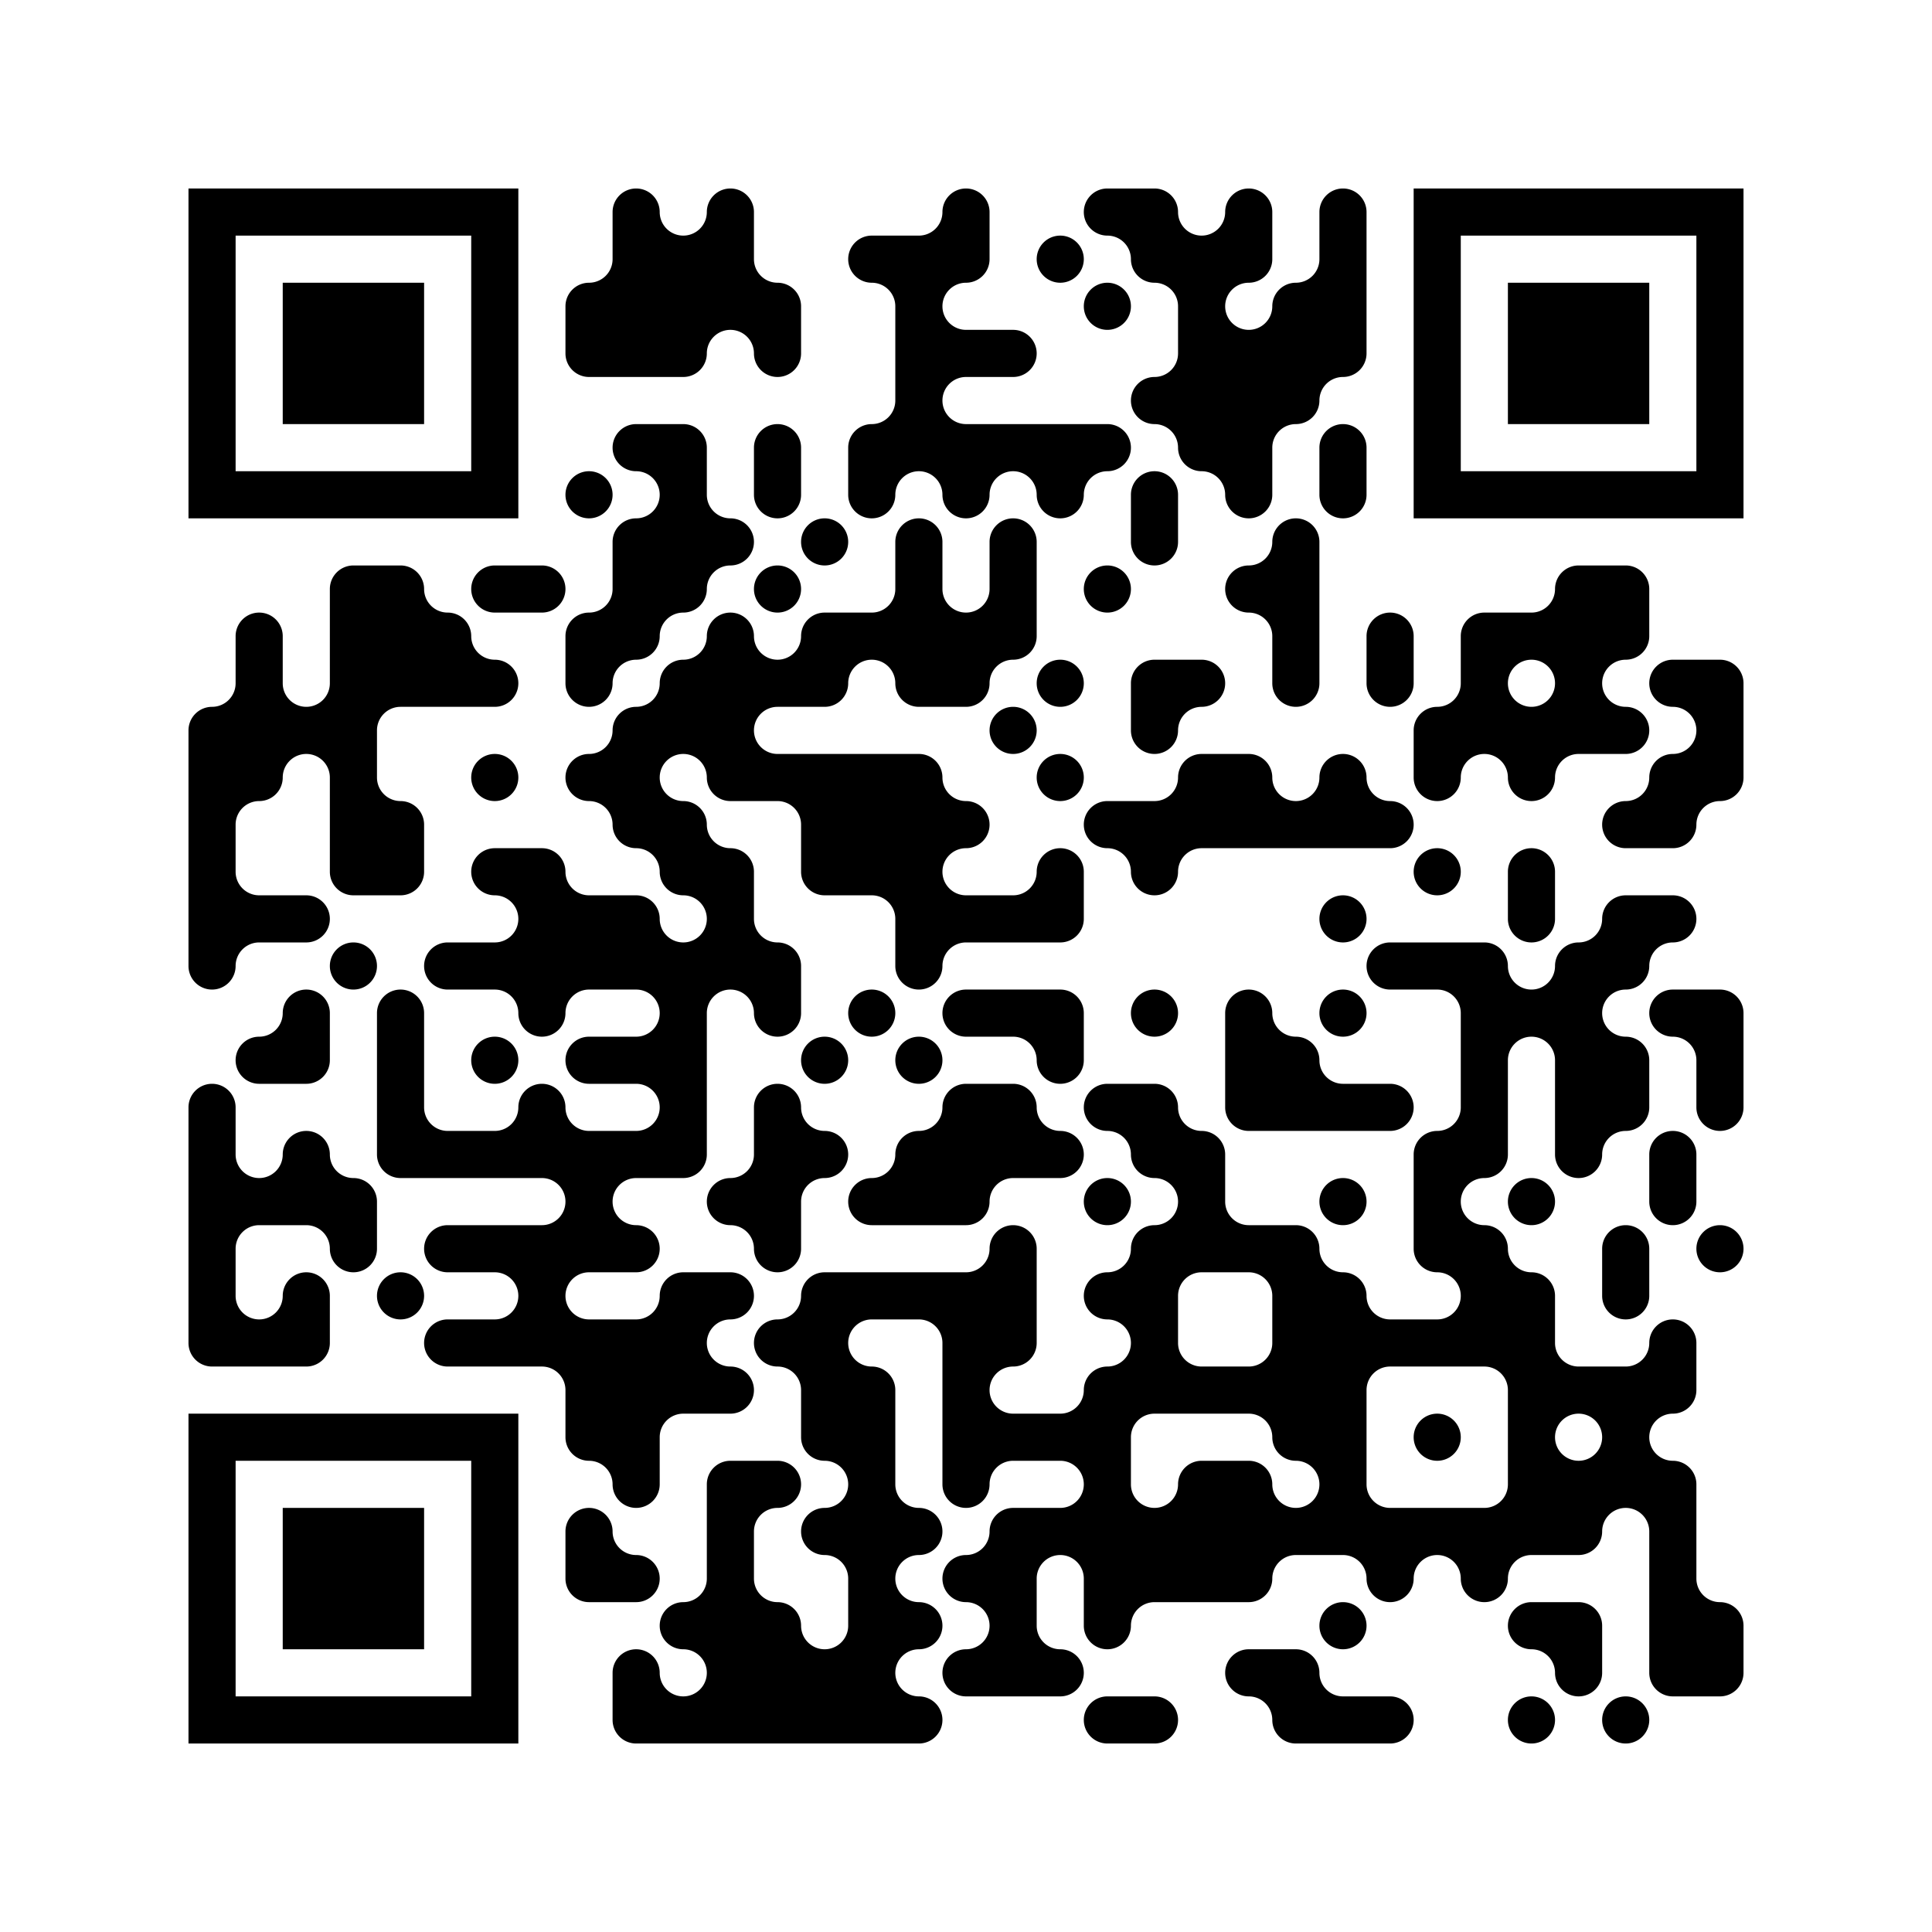 <?xml version='1.0'?>
<!--
Bitly Generated QR Code
v4
33x33
-->
<svg width='656' height='656'
xmlns='http://www.w3.org/2000/svg'
xmlns:xlink='http://www.w3.org/1999/xlink'>
	<g id='background' style='fill:#ffffff' >
<rect x="0" y="0" width="656" height="656" />
</g>
<g id='pips' style='fill:#000000' >
<path d="M72,240L72,240A8,8,0,0,0,80,232L80,224L80,216A8,8,0,0,1,88,208L88,208A8,8,0,0,1,96,216L96,224L96,232A8,8,0,0,0,104,240L104,240A8,8,0,0,0,112,232L112,224L112,208L112,200A8,8,0,0,1,120,192L128,192L136,192A8,8,0,0,1,144,200L144,200A8,8,0,0,0,152,208L152,208A8,8,0,0,1,160,216L160,216A8,8,0,0,0,168,224L168,224A8,8,0,0,1,176,232L176,232A8,8,0,0,1,168,240L160,240L144,240L136,240A8,8,0,0,0,128,248L128,256L128,264A8,8,0,0,0,136,272L136,272A8,8,0,0,1,144,280L144,288L144,296A8,8,0,0,1,136,304L128,304L120,304A8,8,0,0,1,112,296L112,288L112,272L112,264A8,8,0,0,0,104,256L104,256A8,8,0,0,0,96,264L96,264A8,8,0,0,1,88,272L88,272A8,8,0,0,0,80,280L80,288L80,296A8,8,0,0,0,88,304L96,304L104,304A8,8,0,0,1,112,312L112,312A8,8,0,0,1,104,320L96,320L88,320A8,8,0,0,0,80,328L80,328A8,8,0,0,1,72,336L72,336A8,8,0,0,1,64,328L64,320L64,304L64,288L64,272L64,256L64,248A8,8,0,0,1,72,240M72,368L72,368A8,8,0,0,1,80,376L80,384L80,392A8,8,0,0,0,88,400L88,400A8,8,0,0,0,96,392L96,392A8,8,0,0,1,104,384L104,384A8,8,0,0,1,112,392L112,392A8,8,0,0,0,120,400L120,400A8,8,0,0,1,128,408L128,416L128,424A8,8,0,0,1,120,432L120,432A8,8,0,0,1,112,424L112,424A8,8,0,0,0,104,416L96,416L88,416A8,8,0,0,0,80,424L80,432L80,440A8,8,0,0,0,88,448L88,448A8,8,0,0,0,96,440L96,440A8,8,0,0,1,104,432L104,432A8,8,0,0,1,112,440L112,448L112,456A8,8,0,0,1,104,464L96,464L80,464L72,464A8,8,0,0,1,64,456L64,448L64,432L64,416L64,400L64,384L64,376A8,8,0,0,1,72,368M88,352L88,352A8,8,0,0,0,96,344L96,344A8,8,0,0,1,104,336L104,336A8,8,0,0,1,112,344L112,352L112,360A8,8,0,0,1,104,368L96,368L88,368A8,8,0,0,1,80,360L80,360A8,8,0,0,1,88,352M120,320L120,320A8,8,0,0,1,128,328L128,328A8,8,0,0,1,120,336L120,336A8,8,0,0,1,112,328L112,328A8,8,0,0,1,120,320M136,336L136,336A8,8,0,0,1,144,344L144,352L144,368L144,376A8,8,0,0,0,152,384L160,384L168,384A8,8,0,0,0,176,376L176,376A8,8,0,0,1,184,368L184,368A8,8,0,0,1,192,376L192,376A8,8,0,0,0,200,384L208,384L216,384A8,8,0,0,0,224,376L224,376A8,8,0,0,0,216,368L208,368L200,368A8,8,0,0,1,192,360L192,360A8,8,0,0,1,200,352L208,352L216,352A8,8,0,0,0,224,344L224,344A8,8,0,0,0,216,336L208,336L200,336A8,8,0,0,0,192,344L192,344A8,8,0,0,1,184,352L184,352A8,8,0,0,1,176,344L176,344A8,8,0,0,0,168,336L160,336L152,336A8,8,0,0,1,144,328L144,328A8,8,0,0,1,152,320L160,320L168,320A8,8,0,0,0,176,312L176,312A8,8,0,0,0,168,304L168,304A8,8,0,0,1,160,296L160,296A8,8,0,0,1,168,288L176,288L184,288A8,8,0,0,1,192,296L192,296A8,8,0,0,0,200,304L208,304L216,304A8,8,0,0,1,224,312L224,312A8,8,0,0,0,232,320L232,320A8,8,0,0,0,240,312L240,312A8,8,0,0,0,232,304L232,304A8,8,0,0,1,224,296L224,296A8,8,0,0,0,216,288L216,288A8,8,0,0,1,208,280L208,280A8,8,0,0,0,200,272L200,272A8,8,0,0,1,192,264L192,264A8,8,0,0,1,200,256L200,256A8,8,0,0,0,208,248L208,248A8,8,0,0,1,216,240L216,240A8,8,0,0,0,224,232L224,232A8,8,0,0,1,232,224L232,224A8,8,0,0,0,240,216L240,216A8,8,0,0,1,248,208L248,208A8,8,0,0,1,256,216L256,216A8,8,0,0,0,264,224L264,224A8,8,0,0,0,272,216L272,216A8,8,0,0,1,280,208L288,208L296,208A8,8,0,0,0,304,200L304,192L304,184A8,8,0,0,1,312,176L312,176A8,8,0,0,1,320,184L320,192L320,200A8,8,0,0,0,328,208L328,208A8,8,0,0,0,336,200L336,192L336,184A8,8,0,0,1,344,176L344,176A8,8,0,0,1,352,184L352,192L352,208L352,216A8,8,0,0,1,344,224L344,224A8,8,0,0,0,336,232L336,232A8,8,0,0,1,328,240L320,240L312,240A8,8,0,0,1,304,232L304,232A8,8,0,0,0,296,224L296,224A8,8,0,0,0,288,232L288,232A8,8,0,0,1,280,240L272,240L264,240A8,8,0,0,0,256,248L256,248A8,8,0,0,0,264,256L272,256L288,256L304,256L312,256A8,8,0,0,1,320,264L320,264A8,8,0,0,0,328,272L328,272A8,8,0,0,1,336,280L336,280A8,8,0,0,1,328,288L328,288A8,8,0,0,0,320,296L320,296A8,8,0,0,0,328,304L336,304L344,304A8,8,0,0,0,352,296L352,296A8,8,0,0,1,360,288L360,288A8,8,0,0,1,368,296L368,304L368,312A8,8,0,0,1,360,320L352,320L336,320L328,320A8,8,0,0,0,320,328L320,328A8,8,0,0,1,312,336L312,336A8,8,0,0,1,304,328L304,320L304,312A8,8,0,0,0,296,304L288,304L280,304A8,8,0,0,1,272,296L272,288L272,280A8,8,0,0,0,264,272L256,272L248,272A8,8,0,0,1,240,264L240,264A8,8,0,0,0,232,256L232,256A8,8,0,0,0,224,264L224,264A8,8,0,0,0,232,272L232,272A8,8,0,0,1,240,280L240,280A8,8,0,0,0,248,288L248,288A8,8,0,0,1,256,296L256,304L256,312A8,8,0,0,0,264,320L264,320A8,8,0,0,1,272,328L272,336L272,344A8,8,0,0,1,264,352L264,352A8,8,0,0,1,256,344L256,344A8,8,0,0,0,248,336L248,336A8,8,0,0,0,240,344L240,352L240,368L240,384L240,392A8,8,0,0,1,232,400L224,400L216,400A8,8,0,0,0,208,408L208,408A8,8,0,0,0,216,416L216,416A8,8,0,0,1,224,424L224,424A8,8,0,0,1,216,432L208,432L200,432A8,8,0,0,0,192,440L192,440A8,8,0,0,0,200,448L208,448L216,448A8,8,0,0,0,224,440L224,440A8,8,0,0,1,232,432L240,432L248,432A8,8,0,0,1,256,440L256,440A8,8,0,0,1,248,448L248,448A8,8,0,0,0,240,456L240,456A8,8,0,0,0,248,464L248,464A8,8,0,0,1,256,472L256,472A8,8,0,0,1,248,480L240,480L232,480A8,8,0,0,0,224,488L224,496L224,504A8,8,0,0,1,216,512L216,512A8,8,0,0,1,208,504L208,504A8,8,0,0,0,200,496L200,496A8,8,0,0,1,192,488L192,480L192,472A8,8,0,0,0,184,464L176,464L160,464L152,464A8,8,0,0,1,144,456L144,456A8,8,0,0,1,152,448L160,448L168,448A8,8,0,0,0,176,440L176,440A8,8,0,0,0,168,432L160,432L152,432A8,8,0,0,1,144,424L144,424A8,8,0,0,1,152,416L160,416L176,416L184,416A8,8,0,0,0,192,408L192,408A8,8,0,0,0,184,400L176,400L160,400L144,400L136,400A8,8,0,0,1,128,392L128,384L128,368L128,352L128,344A8,8,0,0,1,136,336M136,432L136,432A8,8,0,0,1,144,440L144,440A8,8,0,0,1,136,448L136,448A8,8,0,0,1,128,440L128,440A8,8,0,0,1,136,432M168,192L176,192L184,192A8,8,0,0,1,192,200L192,200A8,8,0,0,1,184,208L176,208L168,208A8,8,0,0,1,160,200L160,200A8,8,0,0,1,168,192M168,256L168,256A8,8,0,0,1,176,264L176,264A8,8,0,0,1,168,272L168,272A8,8,0,0,1,160,264L160,264A8,8,0,0,1,168,256M168,352L168,352A8,8,0,0,1,176,360L176,360A8,8,0,0,1,168,368L168,368A8,8,0,0,1,160,360L160,360A8,8,0,0,1,168,352M200,96L200,96A8,8,0,0,0,208,88L208,80L208,72A8,8,0,0,1,216,64L216,64A8,8,0,0,1,224,72L224,72A8,8,0,0,0,232,80L232,80A8,8,0,0,0,240,72L240,72A8,8,0,0,1,248,64L248,64A8,8,0,0,1,256,72L256,80L256,88A8,8,0,0,0,264,96L264,96A8,8,0,0,1,272,104L272,112L272,120A8,8,0,0,1,264,128L264,128A8,8,0,0,1,256,120L256,120A8,8,0,0,0,248,112L248,112A8,8,0,0,0,240,120L240,120A8,8,0,0,1,232,128L224,128L208,128L200,128A8,8,0,0,1,192,120L192,112L192,104A8,8,0,0,1,200,96M200,160L200,160A8,8,0,0,1,208,168L208,168A8,8,0,0,1,200,176L200,176A8,8,0,0,1,192,168L192,168A8,8,0,0,1,200,160M200,208L200,208A8,8,0,0,0,208,200L208,192L208,184A8,8,0,0,1,216,176L216,176A8,8,0,0,0,224,168L224,168A8,8,0,0,0,216,160L216,160A8,8,0,0,1,208,152L208,152A8,8,0,0,1,216,144L224,144L232,144A8,8,0,0,1,240,152L240,160L240,168A8,8,0,0,0,248,176L248,176A8,8,0,0,1,256,184L256,184A8,8,0,0,1,248,192L248,192A8,8,0,0,0,240,200L240,200A8,8,0,0,1,232,208L232,208A8,8,0,0,0,224,216L224,216A8,8,0,0,1,216,224L216,224A8,8,0,0,0,208,232L208,232A8,8,0,0,1,200,240L200,240A8,8,0,0,1,192,232L192,224L192,216A8,8,0,0,1,200,208M200,512L200,512A8,8,0,0,1,208,520L208,520A8,8,0,0,0,216,528L216,528A8,8,0,0,1,224,536L224,536A8,8,0,0,1,216,544L208,544L200,544A8,8,0,0,1,192,536L192,528L192,520A8,8,0,0,1,200,512M216,560L216,560A8,8,0,0,1,224,568L224,568A8,8,0,0,0,232,576L232,576A8,8,0,0,0,240,568L240,568A8,8,0,0,0,232,560L232,560A8,8,0,0,1,224,552L224,552A8,8,0,0,1,232,544L232,544A8,8,0,0,0,240,536L240,528L240,512L240,504A8,8,0,0,1,248,496L256,496L264,496A8,8,0,0,1,272,504L272,504A8,8,0,0,1,264,512L264,512A8,8,0,0,0,256,520L256,528L256,536A8,8,0,0,0,264,544L264,544A8,8,0,0,1,272,552L272,552A8,8,0,0,0,280,560L280,560A8,8,0,0,0,288,552L288,544L288,536A8,8,0,0,0,280,528L280,528A8,8,0,0,1,272,520L272,520A8,8,0,0,1,280,512L280,512A8,8,0,0,0,288,504L288,504A8,8,0,0,0,280,496L280,496A8,8,0,0,1,272,488L272,480L272,472A8,8,0,0,0,264,464L264,464A8,8,0,0,1,256,456L256,456A8,8,0,0,1,264,448L264,448A8,8,0,0,0,272,440L272,440A8,8,0,0,1,280,432L288,432L304,432L320,432L328,432A8,8,0,0,0,336,424L336,424A8,8,0,0,1,344,416L344,416A8,8,0,0,1,352,424L352,432L352,448L352,456A8,8,0,0,1,344,464L344,464A8,8,0,0,0,336,472L336,472A8,8,0,0,0,344,480L352,480L360,480A8,8,0,0,0,368,472L368,472A8,8,0,0,1,376,464L376,464A8,8,0,0,0,384,456L384,456A8,8,0,0,0,376,448L376,448A8,8,0,0,1,368,440L368,440A8,8,0,0,1,376,432L376,432A8,8,0,0,0,384,424L384,424A8,8,0,0,1,392,416L392,416A8,8,0,0,0,400,408L400,408A8,8,0,0,0,392,400L392,400A8,8,0,0,1,384,392L384,392A8,8,0,0,0,376,384L376,384A8,8,0,0,1,368,376L368,376A8,8,0,0,1,376,368L384,368L392,368A8,8,0,0,1,400,376L400,376A8,8,0,0,0,408,384L408,384A8,8,0,0,1,416,392L416,400L416,408A8,8,0,0,0,424,416L432,416L440,416A8,8,0,0,1,448,424L448,424A8,8,0,0,0,456,432L456,432A8,8,0,0,1,464,440L464,440A8,8,0,0,0,472,448L480,448L488,448A8,8,0,0,0,496,440L496,440A8,8,0,0,0,488,432L488,432A8,8,0,0,1,480,424L480,416L480,400L480,392A8,8,0,0,1,488,384L488,384A8,8,0,0,0,496,376L496,368L496,352L496,344A8,8,0,0,0,488,336L480,336L472,336A8,8,0,0,1,464,328L464,328A8,8,0,0,1,472,320L480,320L496,320L504,320A8,8,0,0,1,512,328L512,328A8,8,0,0,0,520,336L520,336A8,8,0,0,0,528,328L528,328A8,8,0,0,1,536,320L536,320A8,8,0,0,0,544,312L544,312A8,8,0,0,1,552,304L560,304L568,304A8,8,0,0,1,576,312L576,312A8,8,0,0,1,568,320L568,320A8,8,0,0,0,560,328L560,328A8,8,0,0,1,552,336L552,336A8,8,0,0,0,544,344L544,344A8,8,0,0,0,552,352L552,352A8,8,0,0,1,560,360L560,368L560,376A8,8,0,0,1,552,384L552,384A8,8,0,0,0,544,392L544,392A8,8,0,0,1,536,400L536,400A8,8,0,0,1,528,392L528,384L528,368L528,360A8,8,0,0,0,520,352L520,352A8,8,0,0,0,512,360L512,368L512,384L512,392A8,8,0,0,1,504,400L504,400A8,8,0,0,0,496,408L496,408A8,8,0,0,0,504,416L504,416A8,8,0,0,1,512,424L512,424A8,8,0,0,0,520,432L520,432A8,8,0,0,1,528,440L528,448L528,456A8,8,0,0,0,536,464L544,464L552,464A8,8,0,0,0,560,456L560,456A8,8,0,0,1,568,448L568,448A8,8,0,0,1,576,456L576,464L576,472A8,8,0,0,1,568,480L568,480A8,8,0,0,0,560,488L560,488A8,8,0,0,0,568,496L568,496A8,8,0,0,1,576,504L576,512L576,528L576,536A8,8,0,0,0,584,544L584,544A8,8,0,0,1,592,552L592,560L592,568A8,8,0,0,1,584,576L576,576L568,576A8,8,0,0,1,560,568L560,560L560,544L560,528L560,520A8,8,0,0,0,552,512L552,512A8,8,0,0,0,544,520L544,520A8,8,0,0,1,536,528L528,528L520,528A8,8,0,0,0,512,536L512,536A8,8,0,0,1,504,544L504,544A8,8,0,0,1,496,536L496,536A8,8,0,0,0,488,528L488,528A8,8,0,0,0,480,536L480,536A8,8,0,0,1,472,544L472,544A8,8,0,0,1,464,536L464,536A8,8,0,0,0,456,528L448,528L440,528A8,8,0,0,0,432,536L432,536A8,8,0,0,1,424,544L416,544L400,544L392,544A8,8,0,0,0,384,552L384,552A8,8,0,0,1,376,560L376,560A8,8,0,0,1,368,552L368,544L368,536A8,8,0,0,0,360,528L360,528A8,8,0,0,0,352,536L352,544L352,552A8,8,0,0,0,360,560L360,560A8,8,0,0,1,368,568L368,568A8,8,0,0,1,360,576L352,576L336,576L328,576A8,8,0,0,1,320,568L320,568A8,8,0,0,1,328,560L328,560A8,8,0,0,0,336,552L336,552A8,8,0,0,0,328,544L328,544A8,8,0,0,1,320,536L320,536A8,8,0,0,1,328,528L328,528A8,8,0,0,0,336,520L336,520A8,8,0,0,1,344,512L352,512L360,512A8,8,0,0,0,368,504L368,504A8,8,0,0,0,360,496L352,496L344,496A8,8,0,0,0,336,504L336,504A8,8,0,0,1,328,512L328,512A8,8,0,0,1,320,504L320,496L320,480L320,464L320,456A8,8,0,0,0,312,448L304,448L296,448A8,8,0,0,0,288,456L288,456A8,8,0,0,0,296,464L296,464A8,8,0,0,1,304,472L304,480L304,496L304,504A8,8,0,0,0,312,512L312,512A8,8,0,0,1,320,520L320,520A8,8,0,0,1,312,528L312,528A8,8,0,0,0,304,536L304,536A8,8,0,0,0,312,544L312,544A8,8,0,0,1,320,552L320,552A8,8,0,0,1,312,560L312,560A8,8,0,0,0,304,568L304,568A8,8,0,0,0,312,576L312,576A8,8,0,0,1,320,584L320,584A8,8,0,0,1,312,592L304,592L288,592L272,592L256,592L240,592L224,592L216,592A8,8,0,0,1,208,584L208,576L208,568A8,8,0,0,1,216,560M248,400L248,400A8,8,0,0,0,256,392L256,384L256,376A8,8,0,0,1,264,368L264,368A8,8,0,0,1,272,376L272,376A8,8,0,0,0,280,384L280,384A8,8,0,0,1,288,392L288,392A8,8,0,0,1,280,400L280,400A8,8,0,0,0,272,408L272,416L272,424A8,8,0,0,1,264,432L264,432A8,8,0,0,1,256,424L256,424A8,8,0,0,0,248,416L248,416A8,8,0,0,1,240,408L240,408A8,8,0,0,1,248,400M264,144L264,144A8,8,0,0,1,272,152L272,160L272,168A8,8,0,0,1,264,176L264,176A8,8,0,0,1,256,168L256,160L256,152A8,8,0,0,1,264,144M264,192L264,192A8,8,0,0,1,272,200L272,200A8,8,0,0,1,264,208L264,208A8,8,0,0,1,256,200L256,200A8,8,0,0,1,264,192M280,176L280,176A8,8,0,0,1,288,184L288,184A8,8,0,0,1,280,192L280,192A8,8,0,0,1,272,184L272,184A8,8,0,0,1,280,176M280,352L280,352A8,8,0,0,1,288,360L288,360A8,8,0,0,1,280,368L280,368A8,8,0,0,1,272,360L272,360A8,8,0,0,1,280,352M296,80L304,80L312,80A8,8,0,0,0,320,72L320,72A8,8,0,0,1,328,64L328,64A8,8,0,0,1,336,72L336,80L336,88A8,8,0,0,1,328,96L328,96A8,8,0,0,0,320,104L320,104A8,8,0,0,0,328,112L336,112L344,112A8,8,0,0,1,352,120L352,120A8,8,0,0,1,344,128L336,128L328,128A8,8,0,0,0,320,136L320,136A8,8,0,0,0,328,144L336,144L352,144L368,144L376,144A8,8,0,0,1,384,152L384,152A8,8,0,0,1,376,160L376,160A8,8,0,0,0,368,168L368,168A8,8,0,0,1,360,176L360,176A8,8,0,0,1,352,168L352,168A8,8,0,0,0,344,160L344,160A8,8,0,0,0,336,168L336,168A8,8,0,0,1,328,176L328,176A8,8,0,0,1,320,168L320,168A8,8,0,0,0,312,160L312,160A8,8,0,0,0,304,168L304,168A8,8,0,0,1,296,176L296,176A8,8,0,0,1,288,168L288,160L288,152A8,8,0,0,1,296,144L296,144A8,8,0,0,0,304,136L304,128L304,112L304,104A8,8,0,0,0,296,96L296,96A8,8,0,0,1,288,88L288,88A8,8,0,0,1,296,80M296,336L296,336A8,8,0,0,1,304,344L304,344A8,8,0,0,1,296,352L296,352A8,8,0,0,1,288,344L288,344A8,8,0,0,1,296,336M296,400L296,400A8,8,0,0,0,304,392L304,392A8,8,0,0,1,312,384L312,384A8,8,0,0,0,320,376L320,376A8,8,0,0,1,328,368L336,368L344,368A8,8,0,0,1,352,376L352,376A8,8,0,0,0,360,384L360,384A8,8,0,0,1,368,392L368,392A8,8,0,0,1,360,400L352,400L344,400A8,8,0,0,0,336,408L336,408A8,8,0,0,1,328,416L320,416L304,416L296,416A8,8,0,0,1,288,408L288,408A8,8,0,0,1,296,400M312,352L312,352A8,8,0,0,1,320,360L320,360A8,8,0,0,1,312,368L312,368A8,8,0,0,1,304,360L304,360A8,8,0,0,1,312,352M328,336L336,336L352,336L360,336A8,8,0,0,1,368,344L368,352L368,360A8,8,0,0,1,360,368L360,368A8,8,0,0,1,352,360L352,360A8,8,0,0,0,344,352L336,352L328,352A8,8,0,0,1,320,344L320,344A8,8,0,0,1,328,336M344,240L344,240A8,8,0,0,1,352,248L352,248A8,8,0,0,1,344,256L344,256A8,8,0,0,1,336,248L336,248A8,8,0,0,1,344,240M360,80L360,80A8,8,0,0,1,368,88L368,88A8,8,0,0,1,360,96L360,96A8,8,0,0,1,352,88L352,88A8,8,0,0,1,360,80M360,224L360,224A8,8,0,0,1,368,232L368,232A8,8,0,0,1,360,240L360,240A8,8,0,0,1,352,232L352,232A8,8,0,0,1,360,224M360,256L360,256A8,8,0,0,1,368,264L368,264A8,8,0,0,1,360,272L360,272A8,8,0,0,1,352,264L352,264A8,8,0,0,1,360,256M376,64L384,64L392,64A8,8,0,0,1,400,72L400,72A8,8,0,0,0,408,80L408,80A8,8,0,0,0,416,72L416,72A8,8,0,0,1,424,64L424,64A8,8,0,0,1,432,72L432,80L432,88A8,8,0,0,1,424,96L424,96A8,8,0,0,0,416,104L416,104A8,8,0,0,0,424,112L424,112A8,8,0,0,0,432,104L432,104A8,8,0,0,1,440,96L440,96A8,8,0,0,0,448,88L448,80L448,72A8,8,0,0,1,456,64L456,64A8,8,0,0,1,464,72L464,80L464,96L464,112L464,120A8,8,0,0,1,456,128L456,128A8,8,0,0,0,448,136L448,136A8,8,0,0,1,440,144L440,144A8,8,0,0,0,432,152L432,160L432,168A8,8,0,0,1,424,176L424,176A8,8,0,0,1,416,168L416,168A8,8,0,0,0,408,160L408,160A8,8,0,0,1,400,152L400,152A8,8,0,0,0,392,144L392,144A8,8,0,0,1,384,136L384,136A8,8,0,0,1,392,128L392,128A8,8,0,0,0,400,120L400,112L400,104A8,8,0,0,0,392,96L392,96A8,8,0,0,1,384,88L384,88A8,8,0,0,0,376,80L376,80A8,8,0,0,1,368,72L368,72A8,8,0,0,1,376,64M376,96L376,96A8,8,0,0,1,384,104L384,104A8,8,0,0,1,376,112L376,112A8,8,0,0,1,368,104L368,104A8,8,0,0,1,376,96M376,192L376,192A8,8,0,0,1,384,200L384,200A8,8,0,0,1,376,208L376,208A8,8,0,0,1,368,200L368,200A8,8,0,0,1,376,192M376,272L384,272L392,272A8,8,0,0,0,400,264L400,264A8,8,0,0,1,408,256L416,256L424,256A8,8,0,0,1,432,264L432,264A8,8,0,0,0,440,272L440,272A8,8,0,0,0,448,264L448,264A8,8,0,0,1,456,256L456,256A8,8,0,0,1,464,264L464,264A8,8,0,0,0,472,272L472,272A8,8,0,0,1,480,280L480,280A8,8,0,0,1,472,288L464,288L448,288L432,288L416,288L408,288A8,8,0,0,0,400,296L400,296A8,8,0,0,1,392,304L392,304A8,8,0,0,1,384,296L384,296A8,8,0,0,0,376,288L376,288A8,8,0,0,1,368,280L368,280A8,8,0,0,1,376,272M376,400L376,400A8,8,0,0,1,384,408L384,408A8,8,0,0,1,376,416L376,416A8,8,0,0,1,368,408L368,408A8,8,0,0,1,376,400M384,488L384,496L384,504A8,8,0,0,0,392,512L392,512A8,8,0,0,0,400,504L400,504A8,8,0,0,1,408,496L416,496L424,496A8,8,0,0,1,432,504L432,504A8,8,0,0,0,440,512L440,512A8,8,0,0,0,448,504L448,504A8,8,0,0,0,440,496L440,496A8,8,0,0,1,432,488L432,488A8,8,0,0,0,424,480L416,480L400,480L392,480A8,8,0,0,0,384,488M376,576L384,576L392,576A8,8,0,0,1,400,584L400,584A8,8,0,0,1,392,592L384,592L376,592A8,8,0,0,1,368,584L368,584A8,8,0,0,1,376,576M392,160L392,160A8,8,0,0,1,400,168L400,176L400,184A8,8,0,0,1,392,192L392,192A8,8,0,0,1,384,184L384,176L384,168A8,8,0,0,1,392,160M392,224L400,224L408,224A8,8,0,0,1,416,232L416,232A8,8,0,0,1,408,240L408,240A8,8,0,0,0,400,248L400,248A8,8,0,0,1,392,256L392,256A8,8,0,0,1,384,248L384,240L384,232A8,8,0,0,1,392,224M392,336L392,336A8,8,0,0,1,400,344L400,344A8,8,0,0,1,392,352L392,352A8,8,0,0,1,384,344L384,344A8,8,0,0,1,392,336M400,440L400,448L400,456A8,8,0,0,0,408,464L416,464L424,464A8,8,0,0,0,432,456L432,448L432,440A8,8,0,0,0,424,432L416,432L408,432A8,8,0,0,0,400,440M424,192L424,192A8,8,0,0,0,432,184L432,184A8,8,0,0,1,440,176L440,176A8,8,0,0,1,448,184L448,192L448,208L448,224L448,232A8,8,0,0,1,440,240L440,240A8,8,0,0,1,432,232L432,224L432,216A8,8,0,0,0,424,208L424,208A8,8,0,0,1,416,200L416,200A8,8,0,0,1,424,192M424,336L424,336A8,8,0,0,1,432,344L432,344A8,8,0,0,0,440,352L440,352A8,8,0,0,1,448,360L448,360A8,8,0,0,0,456,368L464,368L472,368A8,8,0,0,1,480,376L480,376A8,8,0,0,1,472,384L464,384L448,384L432,384L424,384A8,8,0,0,1,416,376L416,368L416,352L416,344A8,8,0,0,1,424,336M424,560L432,560L440,560A8,8,0,0,1,448,568L448,568A8,8,0,0,0,456,576L464,576L472,576A8,8,0,0,1,480,584L480,584A8,8,0,0,1,472,592L464,592L448,592L440,592A8,8,0,0,1,432,584L432,584A8,8,0,0,0,424,576L424,576A8,8,0,0,1,416,568L416,568A8,8,0,0,1,424,560M456,144L456,144A8,8,0,0,1,464,152L464,160L464,168A8,8,0,0,1,456,176L456,176A8,8,0,0,1,448,168L448,160L448,152A8,8,0,0,1,456,144M456,304L456,304A8,8,0,0,1,464,312L464,312A8,8,0,0,1,456,320L456,320A8,8,0,0,1,448,312L448,312A8,8,0,0,1,456,304M456,336L456,336A8,8,0,0,1,464,344L464,344A8,8,0,0,1,456,352L456,352A8,8,0,0,1,448,344L448,344A8,8,0,0,1,456,336M456,400L456,400A8,8,0,0,1,464,408L464,408A8,8,0,0,1,456,416L456,416A8,8,0,0,1,448,408L448,408A8,8,0,0,1,456,400M464,472L464,480L464,496L464,504A8,8,0,0,0,472,512L480,512L496,512L504,512A8,8,0,0,0,512,504L512,496L512,480L512,472A8,8,0,0,0,504,464L496,464L480,464L472,464A8,8,0,0,0,464,472M456,544L456,544A8,8,0,0,1,464,552L464,552A8,8,0,0,1,456,560L456,560A8,8,0,0,1,448,552L448,552A8,8,0,0,1,456,544M472,208L472,208A8,8,0,0,1,480,216L480,224L480,232A8,8,0,0,1,472,240L472,240A8,8,0,0,1,464,232L464,224L464,216A8,8,0,0,1,472,208M488,240L488,240A8,8,0,0,0,496,232L496,224L496,216A8,8,0,0,1,504,208L512,208L520,208A8,8,0,0,0,528,200L528,200A8,8,0,0,1,536,192L544,192L552,192A8,8,0,0,1,560,200L560,208L560,216A8,8,0,0,1,552,224L552,224A8,8,0,0,0,544,232L544,232A8,8,0,0,0,552,240L552,240A8,8,0,0,1,560,248L560,248A8,8,0,0,1,552,256L544,256L536,256A8,8,0,0,0,528,264L528,264A8,8,0,0,1,520,272L520,272A8,8,0,0,1,512,264L512,264A8,8,0,0,0,504,256L504,256A8,8,0,0,0,496,264L496,264A8,8,0,0,1,488,272L488,272A8,8,0,0,1,480,264L480,256L480,248A8,8,0,0,1,488,240M488,288L488,288A8,8,0,0,1,496,296L496,296A8,8,0,0,1,488,304L488,304A8,8,0,0,1,480,296L480,296A8,8,0,0,1,488,288M488,480L488,480A8,8,0,0,1,496,488L496,488A8,8,0,0,1,488,496L488,496A8,8,0,0,1,480,488L480,488A8,8,0,0,1,488,480M512,232L512,232A8,8,0,0,0,520,240L520,240A8,8,0,0,0,528,232L528,232A8,8,0,0,0,520,224L520,224A8,8,0,0,0,512,232M520,288L520,288A8,8,0,0,1,528,296L528,304L528,312A8,8,0,0,1,520,320L520,320A8,8,0,0,1,512,312L512,304L512,296A8,8,0,0,1,520,288M520,400L520,400A8,8,0,0,1,528,408L528,408A8,8,0,0,1,520,416L520,416A8,8,0,0,1,512,408L512,408A8,8,0,0,1,520,400M528,488L528,488A8,8,0,0,0,536,496L536,496A8,8,0,0,0,544,488L544,488A8,8,0,0,0,536,480L536,480A8,8,0,0,0,528,488M520,544L528,544L536,544A8,8,0,0,1,544,552L544,560L544,568A8,8,0,0,1,536,576L536,576A8,8,0,0,1,528,568L528,568A8,8,0,0,0,520,560L520,560A8,8,0,0,1,512,552L512,552A8,8,0,0,1,520,544M520,576L520,576A8,8,0,0,1,528,584L528,584A8,8,0,0,1,520,592L520,592A8,8,0,0,1,512,584L512,584A8,8,0,0,1,520,576M552,272L552,272A8,8,0,0,0,560,264L560,264A8,8,0,0,1,568,256L568,256A8,8,0,0,0,576,248L576,248A8,8,0,0,0,568,240L568,240A8,8,0,0,1,560,232L560,232A8,8,0,0,1,568,224L576,224L584,224A8,8,0,0,1,592,232L592,240L592,256L592,264A8,8,0,0,1,584,272L584,272A8,8,0,0,0,576,280L576,280A8,8,0,0,1,568,288L560,288L552,288A8,8,0,0,1,544,280L544,280A8,8,0,0,1,552,272M552,416L552,416A8,8,0,0,1,560,424L560,432L560,440A8,8,0,0,1,552,448L552,448A8,8,0,0,1,544,440L544,432L544,424A8,8,0,0,1,552,416M552,576L552,576A8,8,0,0,1,560,584L560,584A8,8,0,0,1,552,592L552,592A8,8,0,0,1,544,584L544,584A8,8,0,0,1,552,576M568,336L576,336L584,336A8,8,0,0,1,592,344L592,352L592,368L592,376A8,8,0,0,1,584,384L584,384A8,8,0,0,1,576,376L576,368L576,360A8,8,0,0,0,568,352L568,352A8,8,0,0,1,560,344L560,344A8,8,0,0,1,568,336M568,384L568,384A8,8,0,0,1,576,392L576,400L576,408A8,8,0,0,1,568,416L568,416A8,8,0,0,1,560,408L560,400L560,392A8,8,0,0,1,568,384M584,416L584,416A8,8,0,0,1,592,424L592,424A8,8,0,0,1,584,432L584,432A8,8,0,0,1,576,424L576,424A8,8,0,0,1,584,416Z" />
</g>
<g id='corners-outer-1' style='fill:#000000' >
<path d="M64,64L80,64L96,64L112,64L128,64L144,64L160,64L176,64L176,80L176,96L176,112L176,128L176,144L176,160L176,176L160,176L144,176L128,176L112,176L96,176L80,176L64,176L64,160L64,144L64,128L64,112L64,96L64,80L64,64M80,80L80,96L80,112L80,128L80,144L80,160L96,160L112,160L128,160L144,160L160,160L160,144L160,128L160,112L160,96L160,80L144,80L128,80L112,80L96,80L80,80Z" />
</g>
<g id='corners-inner-1' style='fill:#000000' >
<path d="M96,96L112,96L128,96L144,96L144,112L144,128L144,144L128,144L112,144L96,144L96,128L96,112L96,96Z" />
</g>
<g id='corners-outer-2' style='fill:#000000' >
<path d="M480,64L496,64L512,64L528,64L544,64L560,64L576,64L592,64L592,80L592,96L592,112L592,128L592,144L592,160L592,176L576,176L560,176L544,176L528,176L512,176L496,176L480,176L480,160L480,144L480,128L480,112L480,96L480,80L480,64M496,80L496,96L496,112L496,128L496,144L496,160L512,160L528,160L544,160L560,160L576,160L576,144L576,128L576,112L576,96L576,80L560,80L544,80L528,80L512,80L496,80Z" />
</g>
<g id='corners-inner-2' style='fill:#000000' >
<path d="M512,96L528,96L544,96L560,96L560,112L560,128L560,144L544,144L528,144L512,144L512,128L512,112L512,96Z" />
</g>
<g id='corners-outer-3' style='fill:#000000' >
<path d="M64,480L80,480L96,480L112,480L128,480L144,480L160,480L176,480L176,496L176,512L176,528L176,544L176,560L176,576L176,592L160,592L144,592L128,592L112,592L96,592L80,592L64,592L64,576L64,560L64,544L64,528L64,512L64,496L64,480M80,496L80,512L80,528L80,544L80,560L80,576L96,576L112,576L128,576L144,576L160,576L160,560L160,544L160,528L160,512L160,496L144,496L128,496L112,496L96,496L80,496Z" />
</g>
<g id='corners-inner-3' style='fill:#000000' >
<path d="M96,512L112,512L128,512L144,512L144,528L144,544L144,560L128,560L112,560L96,560L96,544L96,528L96,512Z" />
</g>
</svg>
